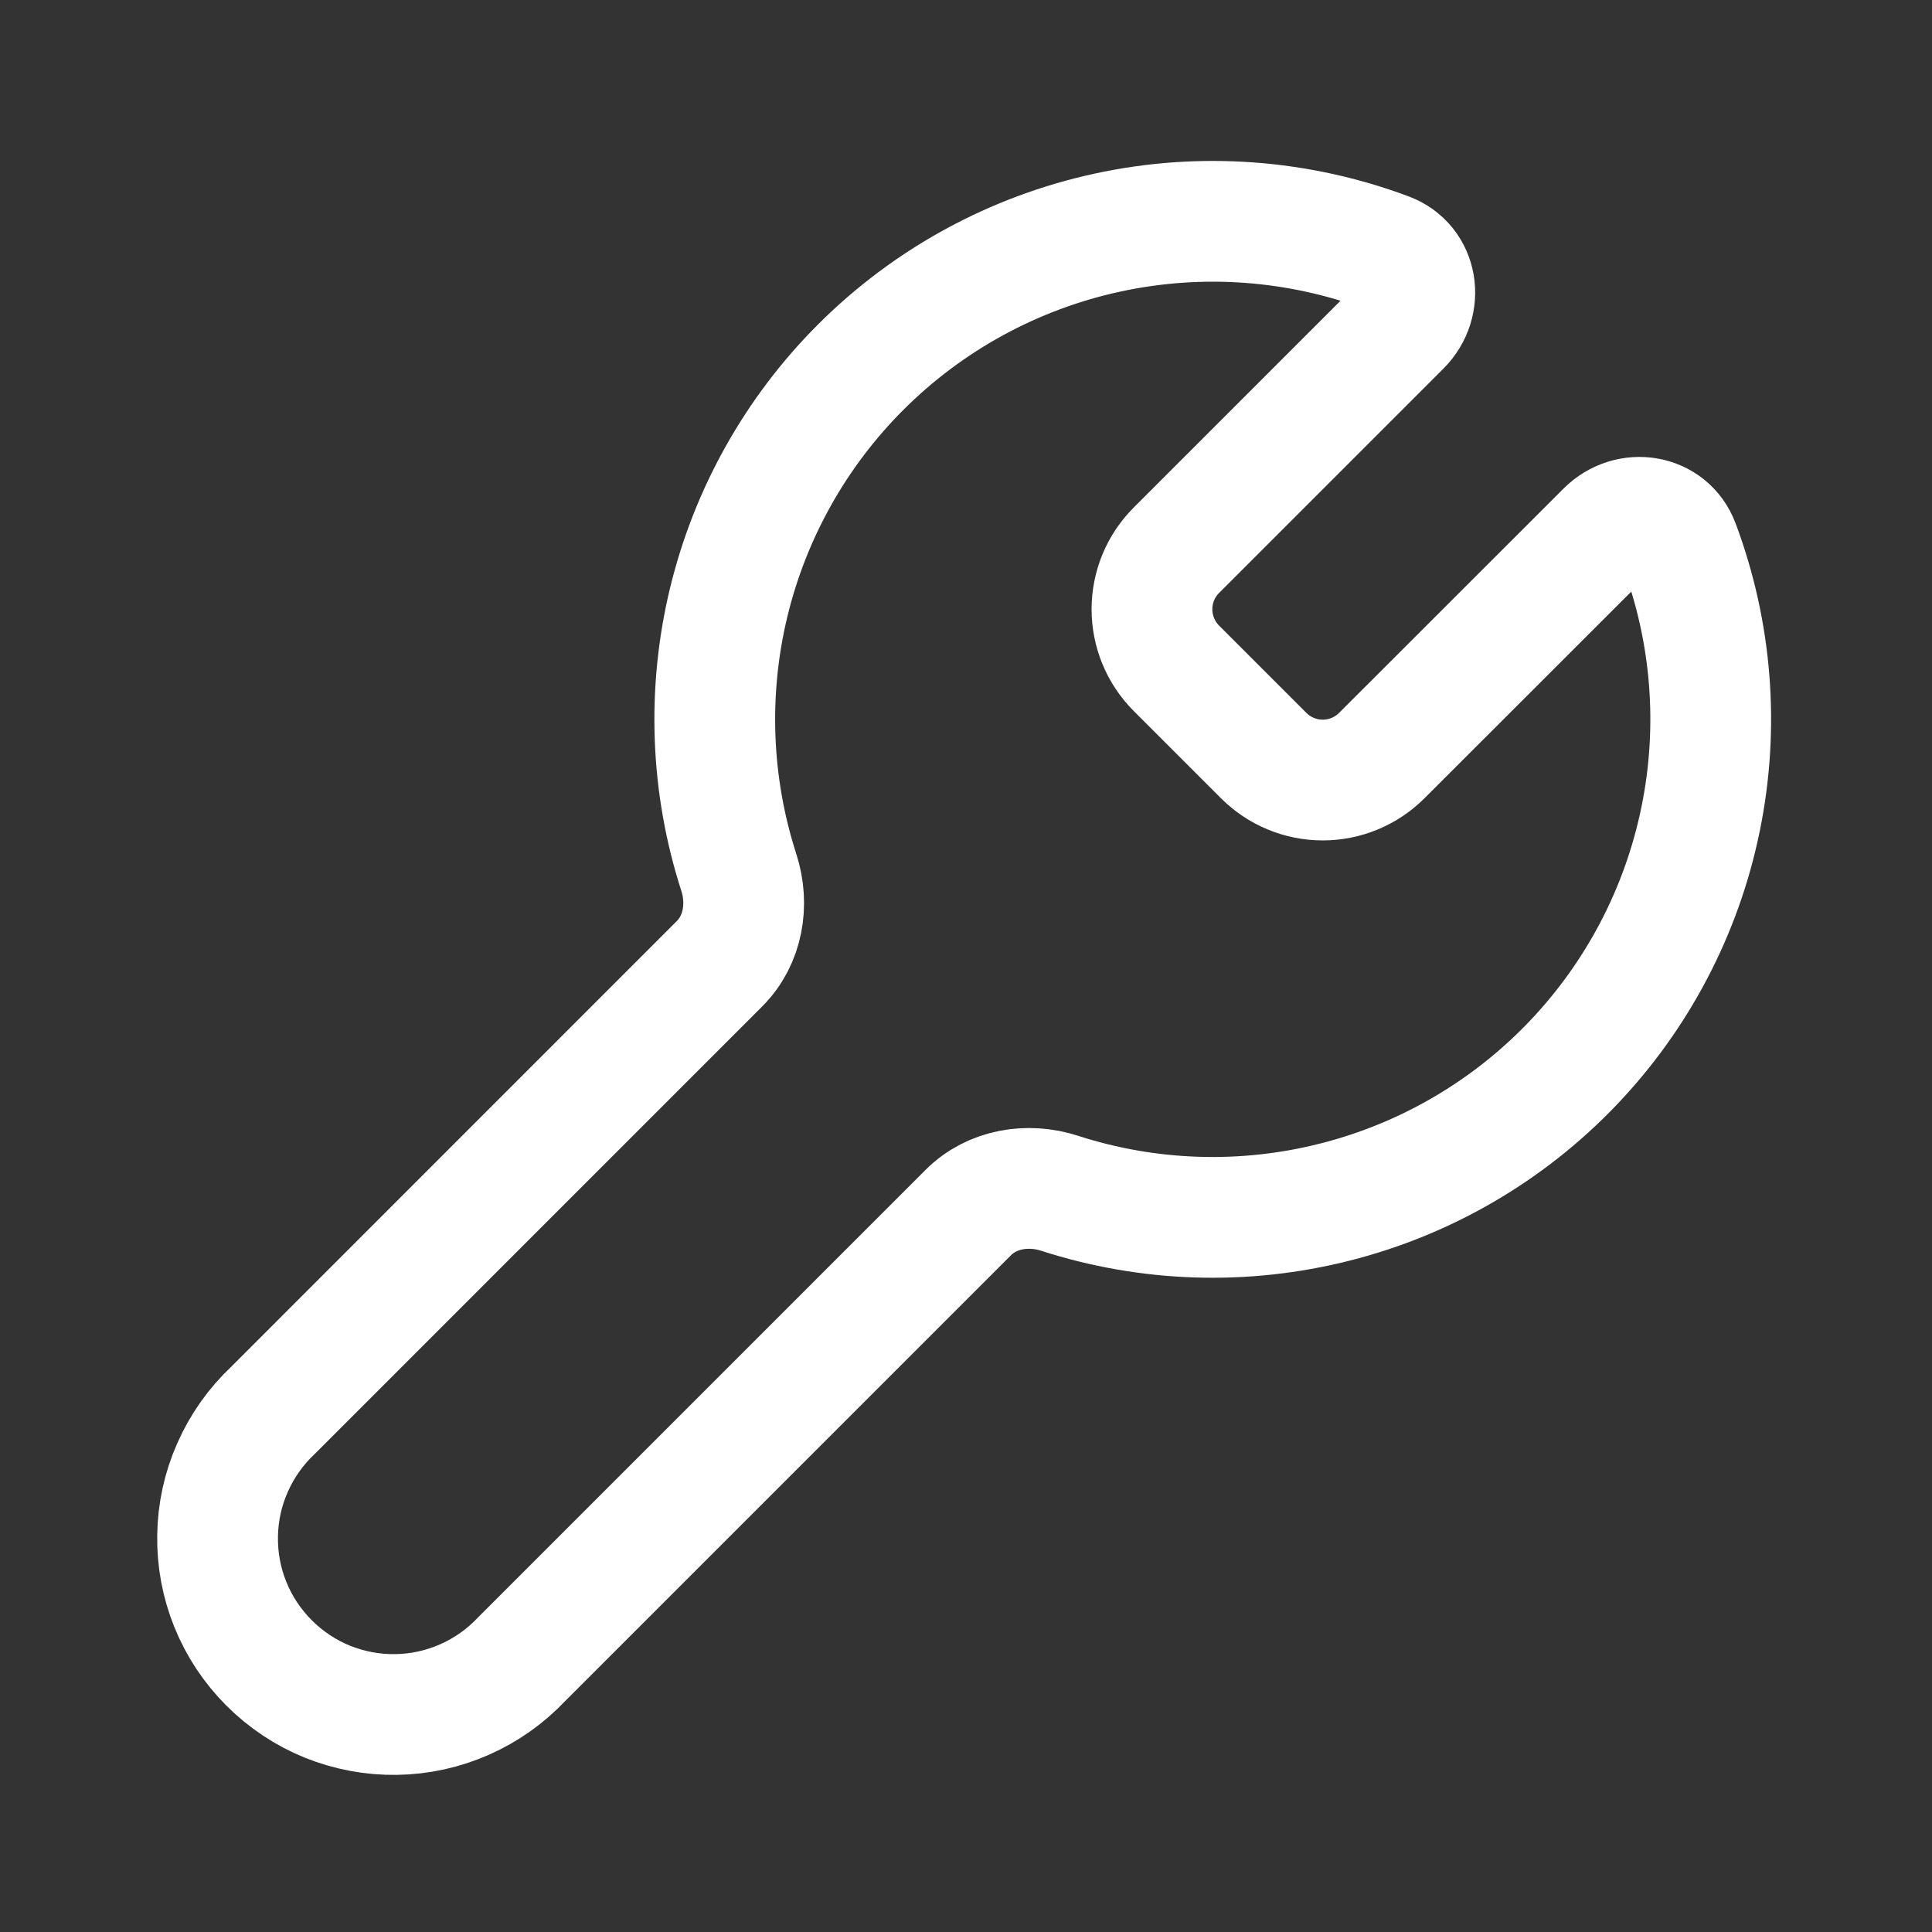 <?xml version="1.0" encoding="UTF-8"?> <svg xmlns="http://www.w3.org/2000/svg" width="24" height="24" viewBox="0 0 24 24" fill="none"><rect x="0" y="0" width="24" height="24" fill="#333333" stroke="none"/><path d="M10.691 4.562C11.531 3.722 12.594 3.142 13.755 2.89C14.915 2.638 16.124 2.726 17.236 3.142C17.614 3.283 17.686 3.762 17.401 4.048L14.614 6.835C14.518 6.931 14.441 7.045 14.389 7.171C14.337 7.297 14.31 7.432 14.31 7.568C14.31 7.705 14.337 7.839 14.389 7.965C14.441 8.091 14.518 8.206 14.614 8.302L15.698 9.386C15.794 9.482 15.909 9.559 16.035 9.611C16.16 9.663 16.295 9.69 16.431 9.69C16.568 9.69 16.703 9.663 16.828 9.611C16.954 9.559 17.069 9.482 17.165 9.386L19.953 6.6C20.238 6.315 20.717 6.388 20.858 6.765C21.266 7.854 21.359 9.037 21.125 10.177C20.892 11.316 20.342 12.367 19.538 13.209C18.735 14.05 17.71 14.648 16.582 14.933C15.455 15.219 14.269 15.181 13.162 14.823C12.766 14.695 12.322 14.769 12.028 15.063L6.481 20.61C6.28 20.823 6.039 20.994 5.771 21.112C5.504 21.23 5.215 21.294 4.922 21.298C4.629 21.303 4.339 21.248 4.067 21.139C3.796 21.029 3.55 20.865 3.343 20.658C3.136 20.451 2.972 20.205 2.862 19.933C2.752 19.662 2.698 19.372 2.703 19.079C2.707 18.786 2.77 18.497 2.889 18.23C3.007 17.962 3.178 17.72 3.391 17.52L8.938 11.972C9.232 11.678 9.306 11.234 9.178 10.838C8.828 9.754 8.785 8.594 9.051 7.487C9.318 6.38 9.886 5.367 10.691 4.562Z" stroke="white" stroke-width="1.5" stroke-linejoin="round"></path></svg> 